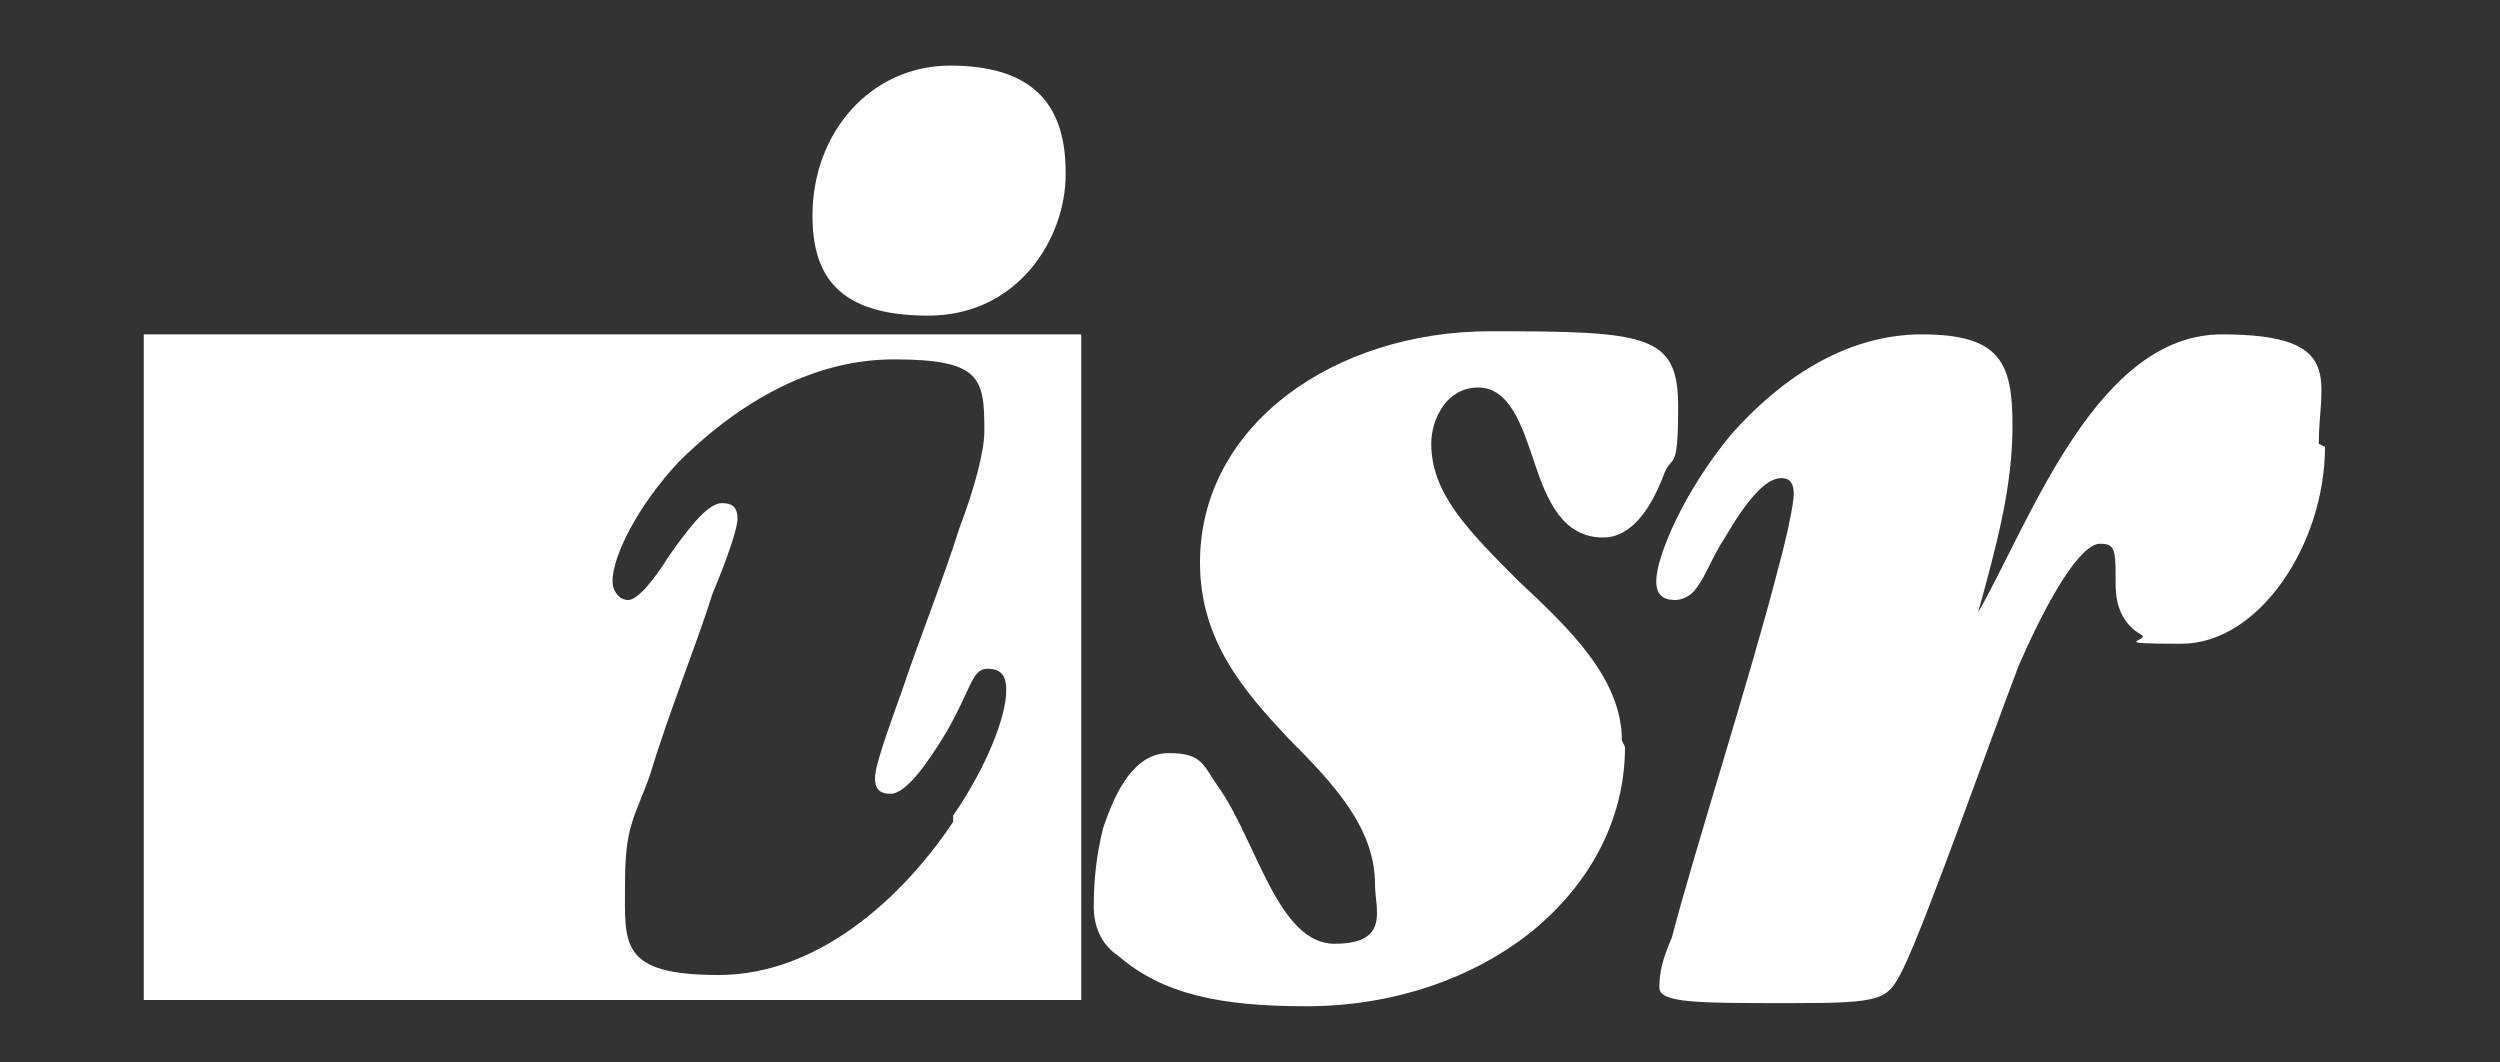 <?xml version="1.0" encoding="UTF-8"?>
<svg id="Layer_1" data-name="Layer 1" xmlns="http://www.w3.org/2000/svg" version="1.1" viewBox="0 0 80 34">
  <rect x="0" y="0" width="80" height="34" fill="#333333" stroke="none"/>
  <defs>
    <style>
      .cls-1 {
        fill: #fff;
        stroke-width: 0px;
      }
    </style>
  </defs>
  <path class="cls-1" d="M52,23.9c0,2.4-1.2,4.5-3.1,6-1.8,1.4-4.3,2.3-7.1,2.3s-4.6-.4-6-1.6c-.6-.4-.8-1-.8-1.6,0-.9.1-1.7.3-2.5.4-1.2,1-2.4,2.1-2.4s1.1.4,1.6,1.1c1.2,1.7,1.9,5,3.7,5s1.3-1.1,1.3-1.9c0-1.8-1.3-3.2-2.8-4.7-1.4-1.5-2.8-3.1-2.8-5.6,0-4.4,4.3-7.4,9.3-7.4s6,.1,6,2.4-.2,1.4-.5,2.3c-.4,1-1,1.9-1.9,1.9-1.3,0-1.8-1.2-2.2-2.4-.4-1.2-.8-2.4-1.8-2.4s-1.5,1-1.5,1.8c0,1.6,1.2,2.8,2.8,4.4,1.6,1.5,3.3,3.1,3.3,5.1h0c0,0,0,0,0,0Z"/>
  <path class="cls-1" d="M74.4,14.3c0,3.1-2.1,6.3-4.6,6.3s-.9-.1-1.3-.3c-.5-.3-.8-.8-.8-1.6,0-1.1,0-1.3-.5-1.3-.6,0-1.6,1.6-2.6,3.9-.7,1.8-3,8.3-3.7,9.7-.5,1-.6,1.1-3.6,1.1s-4.2,0-4.2-.5.1-.9.4-1.6c.7-2.7,2.5-8.3,3.4-11.8.3-1.1.5-2.1.5-2.4s-.1-.5-.4-.5c-.5,0-1.1.7-1.8,1.9-.4.6-.6,1.2-.9,1.6-.2.3-.5.4-.7.4-.5,0-.6-.3-.6-.6,0-.8.9-2.9,2.4-4.7,1.5-1.7,3.6-3.2,6.1-3.2s2.9.9,2.9,2.9-.5,3.8-1.1,6h0c1.7-3,3.8-8.9,7.8-8.9s3.1,1.5,3.1,3.5h0Z"/>
  <path class="cls-1" d="M4.6,10.7v21.3h30V10.7H4.6ZM30.5,26.3c-1.6,2.4-4.3,4.9-7.5,4.9s-3-1-3-2.9.3-2.1.8-3.5c.6-2,1.5-4.2,2-5.8.5-1.2.8-2.1.8-2.4,0-.4-.2-.5-.5-.5-.5,0-1.2,1-1.7,1.7-.5.8-1,1.4-1.3,1.4s-.5-.3-.5-.6c0-.8.8-2.4,2.1-3.8,1.7-1.7,4.1-3.3,6.9-3.3s2.9.6,2.9,2.3h0c0,.6-.3,1.8-.8,3.1-.5,1.6-1.3,3.6-1.8,5.1-.5,1.4-.9,2.5-.9,2.9s.2.5.5.5c.5,0,1.2-1,1.8-2,.8-1.4.8-2,1.3-2s.6.3.6.7c0,.8-.6,2.4-1.7,4Z"/>
  <path class="cls-1" d="M34.1,5.6c0,2-1.5,4.5-4.4,4.5s-3.7-1.3-3.7-3.2c0-2.7,1.9-4.8,4.4-4.8s3.7,1.1,3.7,3.4h0Z"/>
</svg>